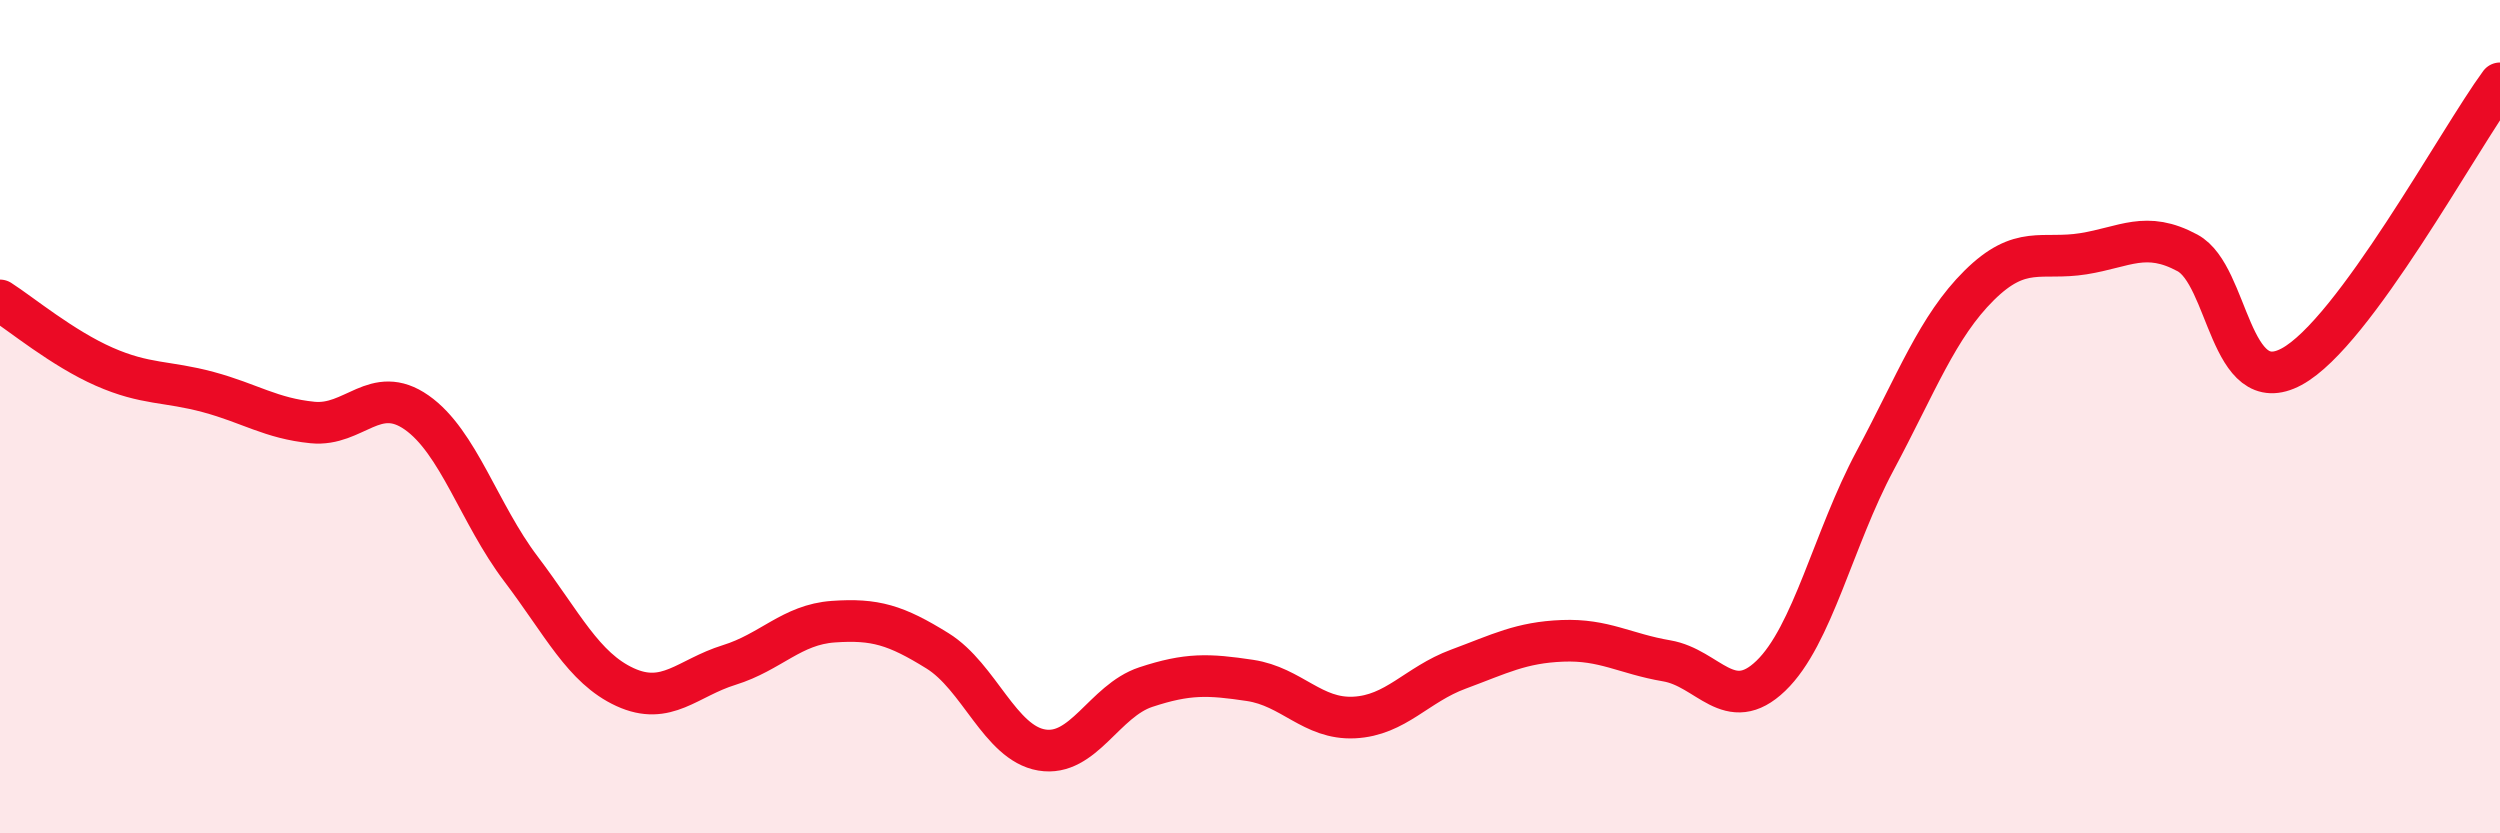 
    <svg width="60" height="20" viewBox="0 0 60 20" xmlns="http://www.w3.org/2000/svg">
      <path
        d="M 0,7.21 C 0.5,7.53 1.5,8.36 2.5,8.8 C 3.5,9.24 4,9.14 5,9.41 C 6,9.68 6.5,10.04 7.5,10.14 C 8.5,10.24 9,9.2 10,9.9 C 11,10.6 11.5,12.33 12.5,13.65 C 13.5,14.97 14,16.03 15,16.49 C 16,16.95 16.5,16.27 17.5,15.96 C 18.5,15.65 19,14.99 20,14.92 C 21,14.85 21.5,15 22.5,15.62 C 23.5,16.24 24,17.83 25,18 C 26,18.17 26.5,16.82 27.5,16.49 C 28.5,16.16 29,16.18 30,16.33 C 31,16.48 31.5,17.27 32.5,17.22 C 33.5,17.17 34,16.43 35,16.06 C 36,15.69 36.5,15.42 37.5,15.38 C 38.5,15.34 39,15.69 40,15.86 C 41,16.03 41.5,17.18 42.5,16.22 C 43.5,15.26 44,12.93 45,11.06 C 46,9.19 46.5,7.84 47.5,6.85 C 48.5,5.86 49,6.25 50,6.09 C 51,5.93 51.5,5.53 52.5,6.07 C 53.5,6.61 53.5,9.61 55,8.8 C 56.5,7.99 59,3.36 60,2L60 20L0 20Z"
        fill="#EB0A25"
        opacity="0.1"
        stroke-linecap="round"
        stroke-linejoin="round"
      />
      <path
        d="M 0,7.21 C 0.5,7.53 1.5,8.36 2.5,8.8 C 3.5,9.24 4,9.14 5,9.41 C 6,9.68 6.5,10.04 7.5,10.14 C 8.5,10.24 9,9.2 10,9.9 C 11,10.6 11.5,12.33 12.5,13.65 C 13.5,14.97 14,16.03 15,16.49 C 16,16.95 16.5,16.27 17.5,15.96 C 18.5,15.65 19,14.99 20,14.92 C 21,14.85 21.5,15 22.5,15.62 C 23.5,16.24 24,17.83 25,18 C 26,18.17 26.5,16.82 27.5,16.49 C 28.5,16.16 29,16.18 30,16.33 C 31,16.48 31.5,17.27 32.5,17.22 C 33.5,17.17 34,16.43 35,16.06 C 36,15.69 36.5,15.42 37.5,15.38 C 38.5,15.34 39,15.69 40,15.86 C 41,16.03 41.5,17.18 42.5,16.22 C 43.5,15.26 44,12.93 45,11.06 C 46,9.19 46.5,7.84 47.5,6.85 C 48.5,5.86 49,6.25 50,6.09 C 51,5.93 51.5,5.53 52.5,6.07 C 53.5,6.61 53.5,9.61 55,8.8 C 56.5,7.99 59,3.36 60,2"
        stroke="#EB0A25"
        stroke-width="1"
        fill="none"
        stroke-linecap="round"
        stroke-linejoin="round"
      />
    </svg>
  
